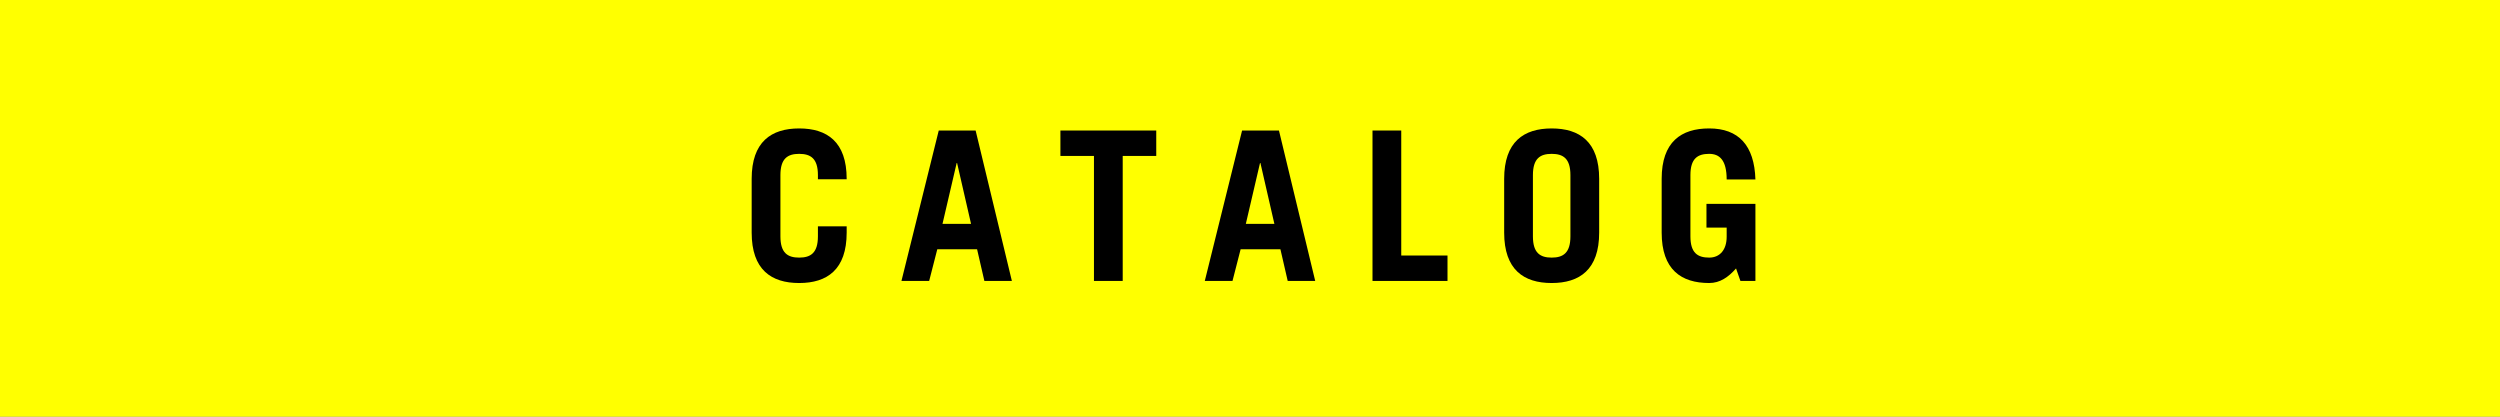<?xml version="1.0" encoding="UTF-8"?>
<svg id="_レイヤー_2" data-name="レイヤー 2" xmlns="http://www.w3.org/2000/svg" viewBox="0 0 240 40">
  <rect x="0" y="0" width="240" height="40" fill="#808080" stroke="none"/>
  <defs>
    <style>
      .cls-1 {
        fill: #ff0;
      }
    </style>
  </defs>
  <g id="_レイヤー_1-2" data-name="レイヤー 1">
    <g>
      <rect class="cls-1" x="0" y="0" width="240" height="40" transform="translate(240 40) rotate(-180)"/>
      <g>
        <path d="M74.92,22.69c0,1.6,.7,2.04,1.8,2.04s1.8-.44,1.8-2.04v-.96h2.76v.6c0,3.56-1.88,4.84-4.56,4.84s-4.56-1.28-4.56-4.84v-5.16c0-3.56,1.88-4.84,4.56-4.84s4.56,1.28,4.56,4.84v.04h-2.76v-.4c0-1.6-.7-2.04-1.8-2.04s-1.8,.44-1.8,2.04v5.88Z"/>
        <path d="M86.54,26.97l3.58-14.44h3.54l3.48,14.44h-2.64l-.7-3.04h-3.82l-.78,3.04h-2.66Zm3.94-5.48h2.74l-1.34-5.84h-.04l-1.36,5.84Z"/>
        <path d="M111,12.53v2.44h-3.22v12h-2.76V14.97h-3.22v-2.44h9.2Z"/>
        <path d="M115.66,26.97l3.58-14.44h3.54l3.48,14.44h-2.64l-.7-3.04h-3.82l-.78,3.04h-2.66Zm3.94-5.48h2.74l-1.34-5.84h-.04l-1.36,5.84Z"/>
        <path d="M131.76,26.97V12.53h2.76v12h4.44v2.44h-7.2Z"/>
        <path d="M144.4,17.17c0-3.56,1.88-4.84,4.56-4.84s4.56,1.28,4.56,4.84v5.16c0,3.56-1.88,4.84-4.56,4.84s-4.56-1.28-4.56-4.84v-5.16Zm2.76,5.52c0,1.6,.7,2.04,1.8,2.04s1.8-.44,1.8-2.04v-5.88c0-1.6-.7-2.04-1.8-2.04s-1.8,.44-1.8,2.04v5.88Z"/>
        <path d="M166.66,25.77c-.74,.84-1.54,1.4-2.58,1.4-2.68,0-4.56-1.28-4.56-4.84v-5.16c0-3.56,1.88-4.84,4.56-4.84,2.82,0,4.34,1.62,4.44,4.9h-2.76c0-1.86-.68-2.46-1.68-2.46-1.1,0-1.8,.44-1.8,2.04v5.88c0,1.6,.7,2.04,1.8,2.04,1.04,0,1.68-.76,1.68-2v-.88h-1.94v-2.28h4.7v7.4h-1.44l-.42-1.2Z"/>
      </g>
    </g>
  </g>
</svg>